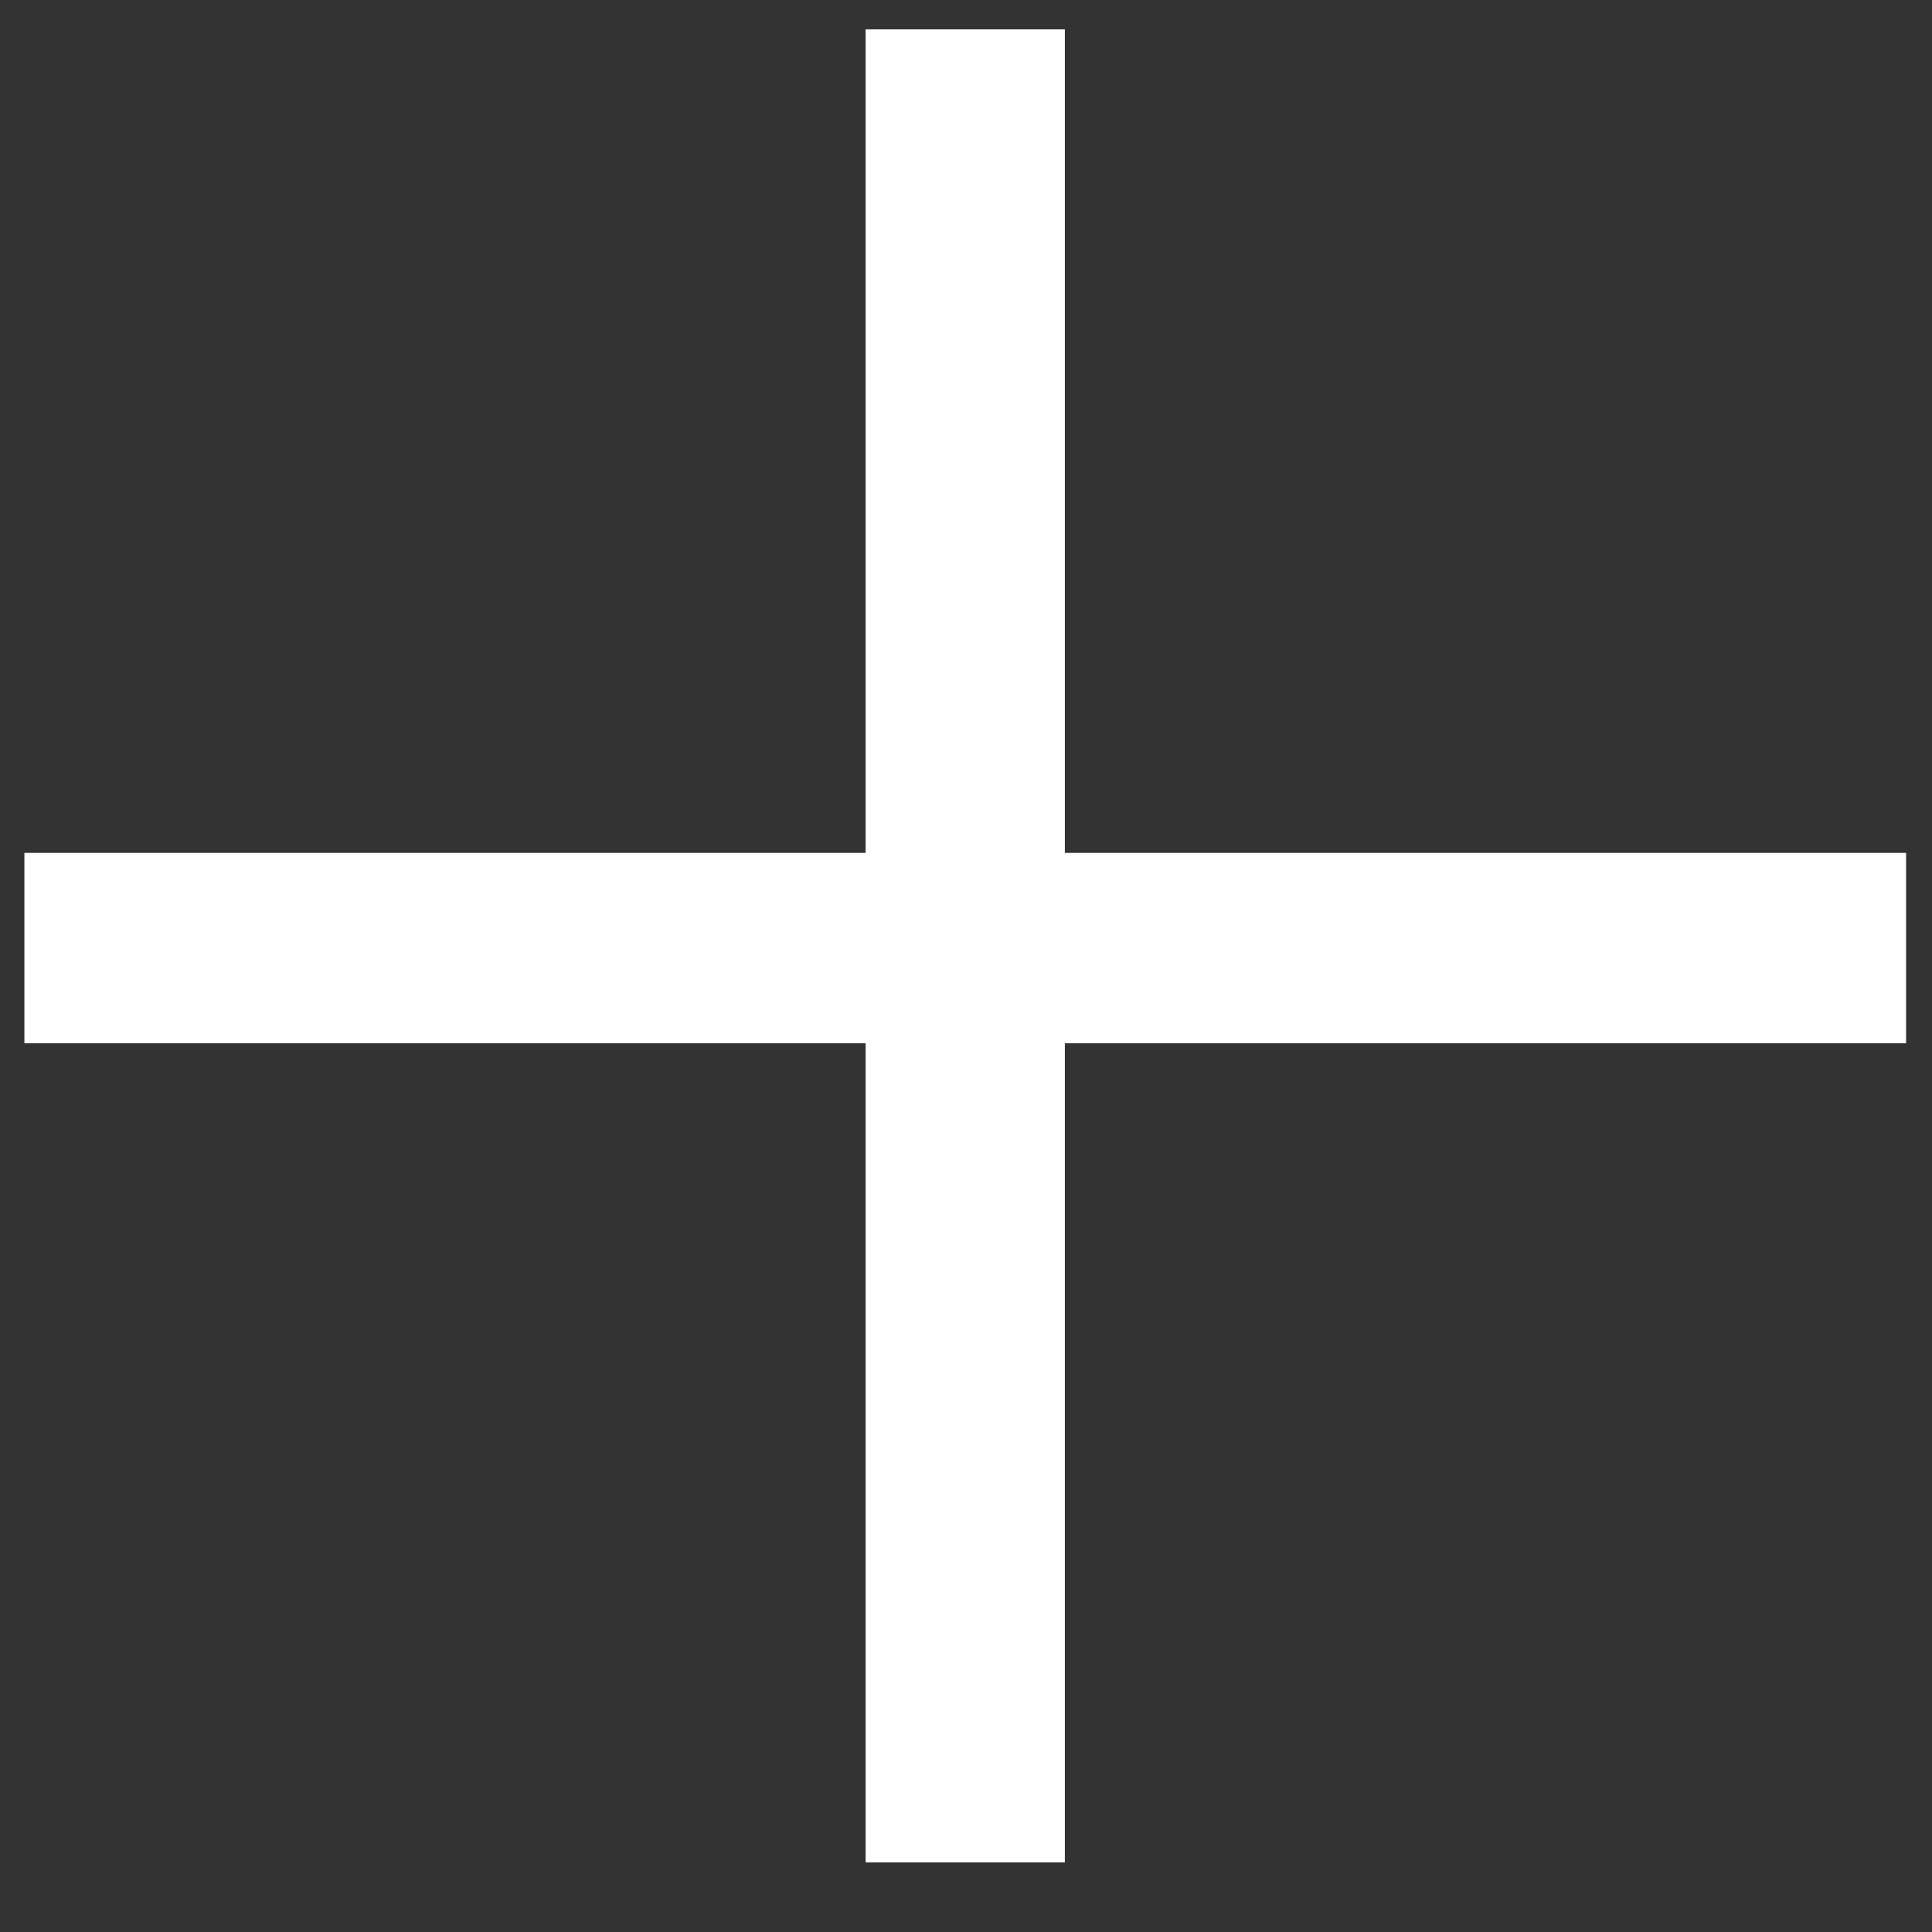 <svg width="24" height="24" viewBox="0 0 24 24" fill="none" xmlns="http://www.w3.org/2000/svg">
<rect x="0" y="0" width="24" height="24" fill="#333333" stroke="none"/>
<path d="M23.678 10.595H13.228V0.365H10.753V10.595H0.303V12.96H10.753V23.135H13.228V12.96H23.678V10.595Z" fill="white"/>
</svg>
